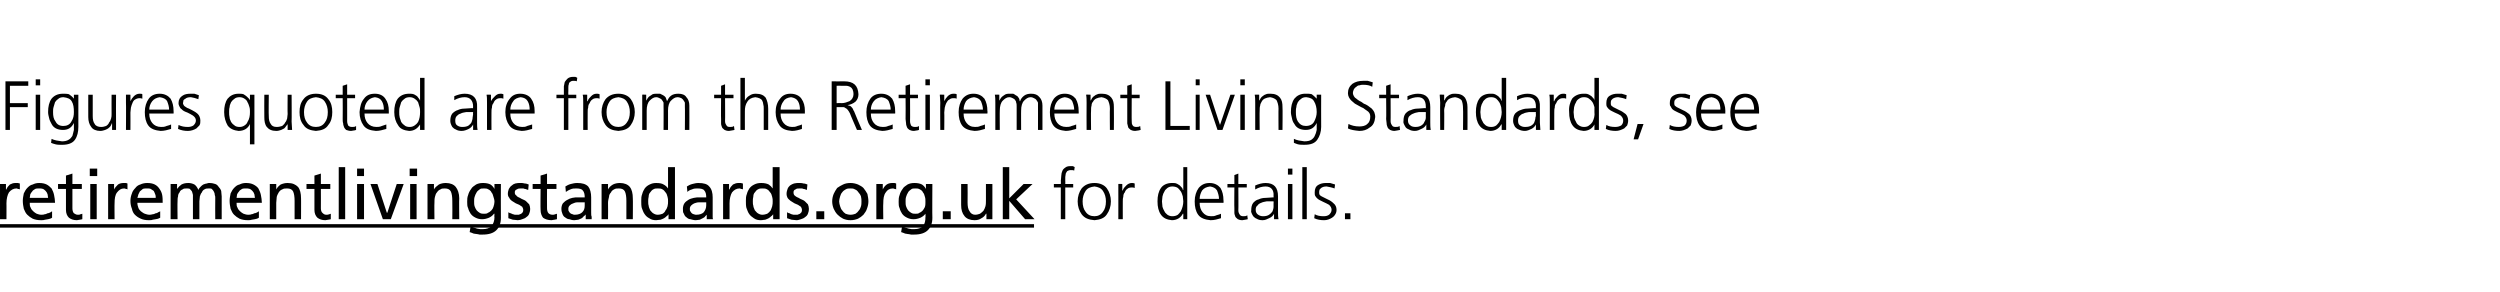<?xml version="1.0" standalone="no"?><!DOCTYPE svg PUBLIC "-//W3C//DTD SVG 1.1//EN" "http://www.w3.org/Graphics/SVG/1.1/DTD/svg11.dtd"><svg xmlns="http://www.w3.org/2000/svg" xmlns:xlink="http://www.w3.org/1999/xlink" version="1.1" width="504.1px" height="58.8px" viewBox="0 0 504.1 58.8"><desc>Figures quoted are from the Retirement Living Standards, see ￼ for details.</desc><defs/><g class="svg-textframe-underlines"><rect class="svg-underline" x="0" y="45.2" width="208.5" height="0.7" style="fill:#000;"/></g><g id="Polygon203346"><path d="m213.9 37.8l-1.4 0l0-.7l1.4 0c0 0 .05-.56 0-.6c0-.3.1-.7.1-1.1c0-.3.1-.7.2-.9c.1-.3.3-.5.6-.7c.2-.2.6-.3 1-.3c.2 0 .3 0 .5 0c.2.1.3.1.4.2c0 0-.1.7-.1.7c-.2-.1-.4-.1-.7-.1c-.3 0-.5.1-.7.2c-.1.1-.2.3-.3.5c0 .2-.1.5-.1.7c0 .3 0 .5 0 .7c.03.04 0 .7 0 .7l1.6 0l0 .7l-1.6 0l0 6.4l-.9 0l0-6.4zm5 .7c-.4.6-.6 1.3-.6 2.1c0 .9.2 1.6.6 2.1c.4.6 1 .9 1.8.9c.7 0 1.3-.3 1.7-.9c.4-.5.6-1.2.6-2.1c0-.8-.2-1.5-.6-2.1c-.4-.6-1-.8-1.7-.9c-.8.1-1.4.3-1.8.9c0 0 0 0 0 0zm-.8 4.7c-.5-.7-.8-1.6-.8-2.6c0-1 .3-1.9.8-2.6c.6-.7 1.4-1.1 2.6-1.1c1.1 0 2 .4 2.5 1.1c.5.7.8 1.6.8 2.6c0 1-.3 1.9-.8 2.6c-.5.8-1.4 1.1-2.5 1.2c-1.2-.1-2-.4-2.6-1.2c0 0 0 0 0 0zm7.4-4.5c0-.7 0-1.2 0-1.6c-.05-.04.8 0 .8 0l0 1.3c0 0 .06.03.1 0c.1-.4.4-.7.7-1c.3-.3.7-.5 1.1-.5c.2 0 .4 0 .6.1c0 0 0 .9 0 .9c-.2-.1-.4-.1-.6-.1c-.4 0-.7.1-.9.3c-.2.1-.4.4-.5.7c-.2.2-.3.5-.3.9c-.1.3-.1.6-.1 1c-.01-.03 0 3.5 0 3.5l-.9 0c0 0 .01-5.54 0-5.5zm8.9.9c0 .3-.1.7-.1 1c0 .4.1.7.1 1.1c.1.3.2.6.4.9c.1.3.4.5.6.7c.3.2.6.3 1 .3c.4 0 .8-.1 1.1-.3c.2-.2.4-.4.6-.7c.3-.6.5-1.3.5-2c0-.3-.1-.7-.1-1c-.1-.3-.2-.7-.4-1c-.2-.3-.4-.5-.6-.7c-.3-.2-.7-.3-1.1-.3c-.4 0-.7.1-1 .3c-.2.2-.5.4-.6.7c-.2.3-.3.6-.4 1c0 0 0 0 0 0zm5 4.6l-.8 0l0-1.1c0 0-.07-.03-.1 0c-.4.8-1.2 1.3-2.2 1.3c-1-.1-1.7-.4-2.2-1.1c-.5-.7-.7-1.6-.7-2.7c0-1.1.2-2 .7-2.7c.4-.6 1.2-1 2.2-1c.4 0 .7 0 .9.1c.3.1.5.3.7.4c.4.4.6.6.6.9c.03-.04.1 0 .1 0l0-4.6l.8 0l0 10.5zm6.4-4.1c0-.6-.2-1.2-.4-1.7c-.3-.5-.8-.7-1.4-.8c-.7.1-1.2.3-1.6.8c-.3.5-.5 1.1-.5 1.7c0 0 3.9 0 3.9 0zm.4 3.9c-.7.2-1.3.4-2.1.4c-1.1-.1-2-.4-2.5-1.1c-.5-.7-.7-1.6-.7-2.7c0-1.1.3-2 .8-2.7c.6-.7 1.3-1 2.2-1c1 0 1.7.4 2.2 1c.4.7.6 1.5.6 2.5c.05.03 0 .5 0 .5c0 0-4.84-.02-4.8 0c0 .8.2 1.4.6 1.9c.4.5.9.8 1.7.8c.4 0 .7 0 1.1-.2c.4-.1.7-.2.9-.3c0 0 0 .9 0 .9zm5.2-6.2l-1.7 0c0 0 .04 4.64 0 4.6c0 .4.1.6.3.9c.1.2.4.3.7.3c.3 0 .6 0 .8-.2c0 0 .1.8.1.8c-.1 0-.3.1-.5.1c-.2 0-.4.1-.6.1c-.4 0-.7-.1-.9-.2c-.2-.2-.4-.3-.5-.5c-.1-.3-.2-.5-.2-.8c0-.3 0-.6 0-.9c-.04-.01 0-4.2 0-4.2l-1.4 0l0-.7l1.4 0l0-1.8l.8-.3l0 2.1l1.7 0l0 .7zm5.4 2.8c0 0-.22 0-.2 0c-.4 0-.8 0-1.2 0c-.4.1-.7.1-1.1.3c-.3.1-.6.3-.7.5c-.3.2-.4.5-.4.9c0 .5.2.8.5 1c.3.2.6.3 1 .3c.5 0 .9-.1 1.2-.3c.3-.2.5-.4.7-.7c.1-.3.2-.6.2-.9c0-.2 0-.5 0-.7c.03.04 0-.4 0-.4zm.1 2.5c0 0-.02-.05 0 0c-.2.4-.5.7-1 .9c-.4.2-.8.4-1.3.4c-.5 0-.9-.1-1.2-.3c-.3-.1-.5-.3-.7-.5c-.3-.5-.5-.9-.4-1.2c0-.6.1-1.1.4-1.5c.3-.3.6-.6 1.1-.7c.4-.2.9-.3 1.4-.3c.5 0 1-.1 1.5-.1c-.04.05.1 0 .1 0c0 0 .03-.32 0-.3c.1-1.2-.5-1.9-1.6-1.9c-.7 0-1.4.2-2.1.6c0 0 0-.8 0-.8c.7-.3 1.4-.5 2.1-.5c1.7 0 2.5.9 2.5 2.7c0 0 0 3.1 0 3.1c0 .5 0 1 .1 1.5c-.02 0-.9 0-.9 0l0-1.1zm3.7-7.9l-.9 0l0-1.2l.9 0l0 1.2zm-.9 1.9l.9 0l0 7.1l-.9 0l0-7.1zm2.9-3.4l.9 0l0 10.5l-.9 0l0-10.5zm2.5 9.5c.5.3 1.1.4 1.8.4c.5 0 .8-.1 1.1-.3c.3-.3.5-.6.5-1c0-.4-.2-.7-.5-1c-.4-.2-.7-.4-1.2-.6c-.2-.1-.4-.2-.6-.3c-.2-.1-.4-.2-.6-.4c-.1-.1-.3-.3-.4-.5c-.1-.2-.1-.4-.1-.7c0-.7.2-1.2.7-1.5c.5-.3 1-.4 1.6-.4c.2 0 .5 0 .8 0c.3.1.6.2 1 .3c0 0-.1.8-.1.8c-.5-.2-1.1-.3-1.6-.4c-.5 0-.8.1-1.1.3c-.1.1-.2.2-.3.3c-.1.2-.1.4-.1.6c0 .2 0 .3.1.5c.1.1.2.2.4.3c.2.1.4.2.6.3c.2.1.4.2.6.3c.5.2.9.5 1.2.8c.4.3.6.8.6 1.3c0 .4-.1.7-.3 1c-.1.2-.3.4-.6.6c-.5.3-1 .5-1.6.5c-.7 0-1.4-.1-2-.4c0 0 .1-.8.1-.8zm6.1-.2l1.1 0l0 1.2l-1.1 0l0-1.2z" stroke="none" fill="#000"/></g><g id="Polygon203344"><path d="m1.1 16.4l4.6 0l0 .9l-3.7 0l0 3.5l3.6 0l0 .8l-3.6 0l0 4.6l-.9 0l0-9.8zm7 .8l-.9 0l0-1.2l.9 0l0 1.2zm-.9 1.9l.9 0l0 7.1l-.9 0l0-7.1zm8.6 6.5c0 1-.2 1.9-.7 2.6c-.5.7-1.4 1-2.6 1c-.5 0-.9 0-1.3-.1c-.4-.1-.7-.2-.9-.3c0 0 .1-.8.1-.8c.6.3 1.3.4 2.1.5c.5 0 1-.1 1.3-.3c.4-.2.6-.5.8-.8c.1-.4.2-.7.3-1.2c0-.4 0-.9 0-1.4c0 0 0 0 0 0c-.5 1-1.2 1.4-2.2 1.4c-1.1 0-1.9-.4-2.3-1.2c-.2-.4-.4-.7-.5-1.2c-.1-.4-.2-.8-.2-1.2c0-1.1.2-2 .7-2.7c.5-.6 1.2-1 2.3-1c.4 0 .8 0 1.2.1c.3.2.7.5 1 .9c0-.03 0 0 0 0l0-.8l.9 0c0 0 .01 6.51 0 6.5zm-5-4c-.1.3-.1.7-.1 1c0 .8.1 1.4.5 1.9c.3.6.8.9 1.6.9c.7 0 1.3-.3 1.6-.9c.4-.6.5-1.2.5-1.9c0-.9-.1-1.6-.4-2.1c-.3-.6-.9-.8-1.7-.9c-.4 0-.8.1-1 .3c-.3.2-.5.4-.7.7c-.1.3-.2.6-.3 1c0 0 0 0 0 0zm12.6 2.9c0 .6 0 1.1 0 1.7c.02 0-.8 0-.8 0l0-1.3c0 0-.06.03-.1 0c0 .2-.1.3-.2.5c-.1.2-.3.3-.5.5c-.1.1-.4.2-.6.3c-.3.1-.6.2-1 .2c-.8 0-1.5-.3-1.8-.8c-.4-.5-.6-1.2-.6-2c-.01.02 0-4.5 0-4.5l.9 0c0 0-.02 4.3 0 4.3c0 .7.1 1.2.4 1.6c.2.4.7.6 1.3.6c.4 0 .7-.1 1-.2c.3-.2.5-.4.6-.7c.2-.2.3-.5.4-.8c.1-.3.1-.6.1-.9c-.02.01 0-3.9 0-3.9l.9 0c0 0-.03 5.42 0 5.4zm2-3.8c0-.7 0-1.2 0-1.6c-.02-.04.9 0 .9 0l0 1.3c0 0-.01.03 0 0c.2-.4.4-.7.7-1c.3-.3.7-.5 1.1-.5c.3 0 .5 0 .6.1c0 0 0 .9 0 .9c-.2-.1-.4-.1-.6-.1c-.3 0-.6.1-.9.3c-.2.1-.4.4-.5.7c-.1.2-.2.5-.3.9c0 .3-.1.6-.1 1c.02-.03 0 3.5 0 3.5l-.9 0c0 0 .04-5.54 0-5.5zm8.7 1.4c0-.6-.2-1.2-.4-1.7c-.3-.5-.8-.7-1.5-.8c-.6.1-1.1.3-1.5.8c-.4.5-.6 1.1-.6 1.7c0 0 4 0 4 0zm.4 3.9c-.7.2-1.4.4-2.1.4c-1.1-.1-2-.4-2.5-1.1c-.5-.7-.7-1.6-.7-2.7c0-1.1.3-2 .8-2.7c.5-.7 1.3-1 2.2-1c1 0 1.7.4 2.2 1c.4.7.6 1.5.6 2.5c.03.03 0 .5 0 .5c0 0-4.86-.02-4.9 0c0 .8.2 1.4.6 1.9c.4.5 1 .8 1.8.8c.3 0 .7 0 1.1-.2c.4-.1.7-.2.9-.3c0 0 0 .9 0 .9zm1.5-.8c.6.3 1.2.4 1.9.4c.4 0 .8-.1 1.1-.3c.3-.3.5-.6.5-1c0-.4-.2-.7-.6-1c-.3-.2-.7-.4-1.1-.6c-.3-.1-.5-.2-.7-.3c-.2-.1-.3-.2-.5-.4c-.2-.1-.3-.3-.4-.5c-.1-.2-.2-.4-.2-.7c0-.7.3-1.2.8-1.5c.4-.3 1-.4 1.6-.4c.2 0 .4 0 .8 0c.3.1.6.2.9.3c0 0-.1.8-.1.8c-.5-.2-1-.3-1.5-.4c-.5 0-.9.1-1.1.3c-.2.1-.3.2-.4.3c0 .2-.1.4-.1.6c0 .2.1.3.2.5c.1.1.2.2.4.3c.1.1.3.2.6.3c.2.1.4.2.6.3c.4.2.9.5 1.2.8c.3.3.5.8.5 1.3c0 .4 0 .7-.2 1c-.2.2-.4.4-.6.6c-.5.3-1.1.5-1.7.5c-.7 0-1.3-.1-2-.4c0 0 .1-.8.1-.8zm10.3-3.6c-.1.3-.1.7-.1 1c0 .4 0 .7.1 1.1c0 .3.2.6.3.9c.2.3.4.5.7.7c.2.2.6.3 1 .3c.4 0 .7-.1 1-.3c.3-.2.5-.4.6-.7c.4-.6.5-1.3.5-2c0-.3 0-.7-.1-1c-.1-.3-.2-.7-.4-1c-.1-.3-.3-.5-.6-.7c-.3-.2-.6-.3-1-.3c-.4 0-.8.1-1 .3c-.3.2-.5.4-.7.7c-.1.3-.3.6-.3 1c0 0 0 0 0 0zm5 7.5l-.9 0l0-4.1c0 0-.03-.02 0 0c-.4.9-1.2 1.4-2.3 1.4c-.9-.1-1.7-.4-2.2-1.1c-.4-.7-.7-1.6-.7-2.7c0-1.1.2-2 .7-2.7c.5-.6 1.2-1 2.2-1c.4 0 .7 0 1 .1c.3.2.5.3.7.5c.1.1.3.3.4.4c.1.1.1.2.2.3c-.03.02 0 0 0 0l0-1.1l.9 0l0 10zm7.5-4.6c0 .6.1 1.1.1 1.7c0 0-.9 0-.9 0l0-1.3c0 0 .02.03 0 0c0 .2-.1.3-.3.5c-.1.2-.2.3-.4.5c-.2.1-.4.2-.6.3c-.3.1-.6.2-1 .2c-.9 0-1.5-.3-1.9-.8c-.4-.5-.5-1.2-.5-2c-.03.02 0-4.5 0-4.5l.9 0c0 0-.05 4.3 0 4.3c0 .7.1 1.2.4 1.6c.2.4.6.6 1.2.6c.4 0 .8-.1 1.1-.2c.2-.2.5-.4.6-.7c.2-.2.3-.5.4-.8c0-.3.1-.6.1-.9c-.04.01 0-3.9 0-3.9l.8 0c0 0 .04 5.42 0 5.4zm3.1-4c-.4.6-.6 1.3-.6 2.1c0 .9.2 1.6.6 2.1c.4.6 1 .9 1.8.9c.8 0 1.4-.3 1.8-.9c.4-.5.6-1.2.6-2.1c0-.8-.2-1.5-.6-2.1c-.4-.6-1-.8-1.8-.9c-.8.1-1.4.3-1.8.9c0 0 0 0 0 0zm-.7 4.7c-.6-.7-.8-1.6-.8-2.6c0-1 .2-1.9.8-2.6c.5-.7 1.4-1.1 2.5-1.1c1.2 0 2 .4 2.5 1.1c.6.7.8 1.6.8 2.6c0 1-.2 1.9-.8 2.6c-.5.8-1.3 1.1-2.5 1.2c-1.1-.1-2-.4-2.5-1.2c0 0 0 0 0 0zm10.4-5.4l-1.6 0c0 0 .01 4.64 0 4.6c0 .4.1.6.2.9c.2.2.4.3.8.3c.3 0 .6 0 .8-.2c0 0 0 .8 0 .8c-.1 0-.2.1-.4.1c-.2 0-.4.1-.6.1c-.4 0-.7-.1-1-.2c-.2-.2-.3-.3-.4-.5c-.1-.3-.2-.5-.2-.8c-.1-.3-.1-.6-.1-.9c.03-.01 0-4.2 0-4.2l-1.4 0l0-.7l1.4 0l0-1.8l.9-.3l0 2.1l1.6 0l0 .7zm5.8 2.3c0-.6-.1-1.2-.4-1.7c-.3-.5-.7-.7-1.4-.8c-.6.1-1.1.3-1.5.8c-.4.5-.6 1.1-.6 1.7c0 0 3.9 0 3.9 0zm.5 3.9c-.7.2-1.4.4-2.1.4c-1.2-.1-2-.4-2.5-1.1c-.5-.7-.8-1.6-.8-2.7c.1-1.1.3-2 .9-2.7c.5-.7 1.2-1 2.2-1c1 0 1.7.4 2.1 1c.5.7.7 1.5.7 2.5c0 .03 0 .5 0 .5c0 0-4.89-.02-4.9 0c0 .8.2 1.4.6 1.9c.4.5 1 .8 1.8.8c.3 0 .7 0 1.1-.2c.3-.1.6-.2.9-.3c0 0 0 .9 0 .9zm2.7-4.4c-.1.3-.1.7-.1 1c0 .4 0 .7.1 1.1c.1.3.2.6.3.9c.2.3.4.5.7.7c.2.2.6.3 1 .3c.4 0 .7-.1 1-.3c.3-.2.5-.4.7-.7c.3-.6.4-1.3.4-2c0-.3 0-.7-.1-1c-.1-.3-.2-.7-.3-1c-.2-.3-.4-.5-.7-.7c-.3-.2-.6-.3-1-.3c-.4 0-.8.1-1 .3c-.3.2-.5.4-.7.7c-.1.3-.2.6-.3 1c0 0 0 0 0 0zm5 4.6l-.9 0l0-1.1c0 0-.01-.03 0 0c-.5.8-1.2 1.3-2.2 1.3c-1-.1-1.8-.4-2.2-1.1c-.5-.7-.8-1.6-.8-2.7c0-1.1.2-2 .7-2.7c.5-.6 1.2-1 2.3-1c.3 0 .6 0 .9.1c.3.1.5.3.7.4c.3.4.5.6.6.9c-.01-.04 0 0 0 0l0-4.6l.9 0l0 10.5zm9.8-3.6c0 0-.3 0-.3 0c-.4 0-.8 0-1.1 0c-.4.1-.8.1-1.1.3c-.4.1-.6.3-.8.5c-.2.2-.3.5-.3.9c0 .5.1.8.4 1c.3.2.6.3 1 .3c.6 0 1-.1 1.3-.3c.2-.2.5-.4.6-.7c.1-.3.2-.6.2-.9c0-.2.1-.5.1-.7c-.05.04 0-.4 0-.4zm0 2.5c0 0 .01-.05 0 0c-.2.4-.5.7-.9.9c-.4.2-.9.4-1.4.4c-.5 0-.9-.1-1.2-.3c-.3-.1-.5-.3-.7-.5c-.3-.5-.4-.9-.4-1.2c0-.6.1-1.1.4-1.5c.3-.3.7-.6 1.1-.7c.4-.2.9-.3 1.4-.3c.5 0 1-.1 1.5-.1c-.01.05.2 0 .2 0c0 0-.05-.32 0-.3c0-1.2-.6-1.9-1.7-1.9c-.7 0-1.4.2-2.1.6c0 0 0-.8 0-.8c.7-.3 1.4-.5 2.1-.5c1.7 0 2.6.9 2.5 2.7c0 0 0 3.1 0 3.1c0 .5 0 1 .1 1.5c.01 0-.9 0-.9 0l0-1.1zm2.8-4.4c0-.7 0-1.2-.1-1.6c.04-.04.9 0 .9 0l0 1.3c0 0 .05.03 0 0c.2-.4.5-.7.8-1c.3-.3.6-.5 1.1-.5c.2 0 .4 0 .6.1c0 0 0 .9 0 .9c-.2-.1-.4-.1-.6-.1c-.4 0-.7.1-.9.3c-.2.1-.4.4-.5.7c-.2.2-.3.5-.3.9c-.1.3-.1.6-.1 1c-.02-.03 0 3.5 0 3.5l-.9 0c0 0 0-5.54 0-5.5zm8.6 1.4c0-.6-.1-1.2-.4-1.7c-.3-.5-.7-.7-1.4-.8c-.6.1-1.2.3-1.5.8c-.4.5-.6 1.1-.6 1.7c0 0 3.9 0 3.9 0zm.5 3.9c-.7.2-1.4.4-2.1.4c-1.2-.1-2-.4-2.5-1.1c-.5-.7-.8-1.6-.8-2.7c0-1.1.3-2 .9-2.7c.5-.7 1.2-1 2.1-1c1 0 1.8.4 2.2 1c.5.7.7 1.5.7 2.5c-.01.03 0 .5 0 .5c0 0-4.9-.02-4.9 0c0 .8.2 1.4.6 1.9c.4.5 1 .8 1.8.8c.3 0 .7 0 1-.2c.4-.1.7-.2 1-.3c0 0 0 .9 0 .9zm6.4-6.2l-1.5 0l0-.7l1.5 0c0 0-.02-.56 0-.6c0-.3 0-.7 0-1.1c.1-.3.1-.7.2-.9c.2-.3.4-.5.6-.7c.3-.2.6-.3 1.1-.3c.1 0 .3 0 .4 0c.2.1.3.1.4.2c0 0-.1.7-.1.7c-.2-.1-.4-.1-.7-.1c-.3 0-.5.1-.6.2c-.2.1-.3.3-.3.5c-.1.2-.1.5-.1.7c0 .3 0 .5 0 .7c-.04.04 0 .7 0 .7l1.6 0l0 .7l-1.6 0l0 6.4l-.9 0l0-6.4zm3.9.9c0-.7 0-1.2-.1-1.6c.04-.04.9 0 .9 0l0 1.3c0 0 .05.03.1 0c.1-.4.4-.7.7-1c.3-.3.6-.5 1.1-.5c.2 0 .4 0 .6.1c0 0 0 .9 0 .9c-.2-.1-.4-.1-.6-.1c-.4 0-.7.1-.9.3c-.2.1-.4.4-.5.7c-.2.2-.3.5-.3.9c-.1.3-.1.6-.1 1c-.02-.03 0 3.5 0 3.5l-.9 0c0 0 0-5.54 0-5.5zm5.3-.2c-.4.6-.6 1.3-.6 2.1c0 .9.2 1.6.6 2.1c.4.6 1 .9 1.8.9c.7 0 1.3-.3 1.7-.9c.4-.5.6-1.2.6-2.1c0-.8-.2-1.5-.6-2.1c-.4-.6-1-.8-1.7-.9c-.8.1-1.4.3-1.8.9c0 0 0 0 0 0zm-.8 4.7c-.5-.7-.8-1.6-.8-2.6c0-1 .3-1.9.8-2.6c.6-.7 1.4-1.1 2.6-1.1c1.1 0 2 .4 2.5 1.1c.5.7.8 1.6.8 2.6c0 1-.3 1.9-.8 2.6c-.5.8-1.4 1.1-2.5 1.2c-1.2-.1-2-.4-2.6-1.2c0 0 0 0 0 0zm16 1c0 0 .04-4.75 0-4.7c0-.3 0-.6 0-.8c-.1-.2-.2-.4-.3-.5c-.1-.2-.3-.3-.4-.4c-.2-.1-.5-.2-.8-.2c-.5 0-.9.3-1.3.7c-.4.4-.6 1.1-.6 2c.01-.05 0 3.9 0 3.9l-.9 0c0 0 .03-4.75 0-4.7c0-.3 0-.6 0-.8c-.1-.2-.2-.4-.3-.5c-.1-.2-.3-.3-.5-.4c-.2-.1-.4-.2-.7-.2c-.5 0-.9.3-1.3.7c-.4.4-.6 1.1-.6 2c0-.05 0 3.9 0 3.9l-.9 0c0 0 .01-5.46 0-5.5c0-.5 0-1.1 0-1.6c-.04-.04.8 0 .8 0l0 1.2c0 0 .04-.02 0 0c.1-.2.2-.3.3-.5c.1-.1.2-.3.4-.4c.2-.1.4-.3.6-.4c.3-.1.6-.1 1-.1c.1 0 .3 0 .5 0c.2.1.4.2.6.3c.2.1.3.2.5.4c.1.2.2.5.3.8c0 0 0 0 0 0c.2-.4.4-.8.8-1.1c.4-.3.9-.4 1.5-.4c.7 0 1.3.2 1.6.7c.4.4.6 1 .6 1.7c.02-.01 0 4.9 0 4.9l-.9 0zm9.8-6.4l-1.7 0c0 0 .04 4.64 0 4.6c0 .4.1.6.3.9c.1.2.3.3.7.3c.3 0 .6 0 .8-.2c0 0 .1.8.1.8c-.1 0-.3.1-.5.1c-.2 0-.4.1-.6.1c-.4 0-.7-.1-.9-.2c-.2-.2-.4-.3-.5-.5c-.1-.3-.2-.5-.2-.8c0-.3 0-.6 0-.9c-.04-.01 0-4.2 0-4.2l-1.4 0l0-.7l1.4 0l0-1.8l.8-.3l0 2.1l1.7 0l0 .7zm1.4-4.1l.9 0l0 4.6c0 0 .02-.04 0 0c.2-.4.5-.8.9-1c.4-.3.8-.4 1.3-.4c1 0 1.6.3 2 .8c.3.6.5 1.3.5 2.2c-.02.03 0 4.3 0 4.3l-.9 0c0 0 0-4.26 0-4.3c0-.3 0-.6-.1-.9c0-.2-.1-.5-.2-.7c-.2-.4-.7-.6-1.4-.7c-.8.1-1.3.4-1.6.9c-.4.6-.5 1.2-.5 1.9c-.01-.02 0 3.8 0 3.8l-.9 0l0-10.5zm12 6.4c0-.6-.1-1.2-.4-1.7c-.3-.5-.8-.7-1.4-.8c-.7.1-1.2.3-1.5.8c-.4.5-.6 1.1-.6 1.7c0 0 3.9 0 3.9 0zm.4 3.9c-.6.2-1.3.4-2 .4c-1.2-.1-2-.4-2.5-1.1c-.5-.7-.8-1.6-.8-2.7c0-1.1.3-2 .9-2.7c.5-.7 1.2-1 2.1-1c1 0 1.8.4 2.2 1c.5.7.7 1.5.7 2.5c-.03.03 0 .5 0 .5c0 0-4.91-.02-4.9 0c0 .8.2 1.4.6 1.9c.4.5 1 .8 1.7.8c.4 0 .7 0 1.1-.2c.4-.1.7-.2.9-.3c0 0 0 .9 0 .9zm6-9.6c0 0 2.51.03 2.5 0c1.9 0 2.8.8 2.9 2.6c0 .6-.2 1.1-.6 1.5c-.5.4-1 .6-1.6.7c0 0 0 0 0 0c.4.1.7.2.8.4c.1.1.2.2.3.4c0 .1.1.3.2.4c-.03.02 1.6 3.8 1.6 3.8l-1 0c0 0-1.44-3.3-1.4-3.3c-.3-.6-.6-1-.9-1.1c-.1-.1-.3-.2-.4-.2c-.2 0-.4 0-.6 0c-.04-.01-.8 0-.8 0l0 4.6l-1 0l0-9.8zm1 4.4c0 0 .98-.05 1 0c.6 0 1.1-.2 1.6-.4c.5-.3.8-.8.8-1.4c0-.4-.1-.8-.2-1c-.1-.2-.3-.4-.5-.5c-.2-.1-.5-.2-.8-.2c-.3 0-.6 0-.9 0c-.05-.03-1 0-1 0l0 3.5zm10.9 1.3c0-.6-.2-1.2-.4-1.7c-.3-.5-.8-.7-1.5-.8c-.6.1-1.1.3-1.5.8c-.4.5-.6 1.1-.6 1.7c0 0 4 0 4 0zm.4 3.9c-.7.2-1.4.4-2.1.4c-1.1-.1-2-.4-2.5-1.1c-.5-.7-.7-1.6-.7-2.7c0-1.1.3-2 .8-2.7c.5-.7 1.3-1 2.2-1c1 0 1.7.4 2.2 1c.4.7.6 1.5.6 2.5c.03.03 0 .5 0 .5c0 0-4.86-.02-4.9 0c0 .8.2 1.4.6 1.9c.4.5 1 .8 1.8.8c.3 0 .7 0 1.1-.2c.4-.1.7-.2.9-.3c0 0 0 .9 0 .9zm5.1-6.2l-1.6 0c0 0 .03 4.64 0 4.6c0 .4.1.6.2.9c.2.2.4.3.8.3c.3 0 .6 0 .8-.2c0 0 0 .8 0 .8c-.1 0-.2.1-.4.1c-.2 0-.4.1-.6.1c-.4 0-.7-.1-.9-.2c-.3-.2-.4-.3-.5-.5c-.1-.3-.2-.5-.2-.8c0-.3-.1-.6-.1-.9c.04-.01 0-4.2 0-4.2l-1.4 0l0-.7l1.4 0l0-1.8l.9-.3l0 2.1l1.6 0l0 .7zm2.4-2.6l-.9 0l0-1.2l.9 0l0 1.2zm-.9 1.9l.9 0l0 7.1l-.9 0l0-7.1zm3 1.6c0-.7-.1-1.2-.1-1.6c0-.04.9 0 .9 0l0 1.3c0 0 .01.03 0 0c.2-.4.4-.7.7-1c.3-.3.7-.5 1.1-.5c.3 0 .5 0 .7.1c0 0 0 .9 0 .9c-.2-.1-.4-.1-.7-.1c-.3 0-.6.1-.8.3c-.3.1-.4.4-.6.7c-.1.2-.2.5-.3.9c0 .3-.1.6-.1 1c.04-.03 0 3.5 0 3.5l-.8 0c0 0-.04-5.54 0-5.5zm8.6 1.4c0-.6-.2-1.2-.4-1.7c-.3-.5-.8-.7-1.4-.8c-.7.1-1.2.3-1.6.8c-.3.5-.5 1.1-.5 1.7c0 0 3.9 0 3.9 0zm.4 3.9c-.7.2-1.3.4-2.1.4c-1.1-.1-2-.4-2.5-1.1c-.5-.7-.7-1.6-.7-2.7c0-1.1.3-2 .8-2.7c.6-.7 1.3-1 2.2-1c1 0 1.7.4 2.2 1c.4.7.6 1.5.6 2.5c.05.03 0 .5 0 .5c0 0-4.84-.02-4.8 0c0 .8.2 1.4.6 1.9c.4.5.9.8 1.7.8c.4 0 .7 0 1.1-.2c.4-.1.7-.2.9-.3c0 0 0 .9 0 .9zm10.7.2c0 0 .01-4.75 0-4.7c0-.3 0-.6 0-.8c-.1-.2-.2-.4-.3-.5c-.1-.2-.3-.3-.5-.4c-.2-.1-.4-.2-.7-.2c-.5 0-.9.3-1.3.7c-.4.4-.6 1.1-.6 2c-.02-.05 0 3.9 0 3.9l-.9 0c0 0 0-4.75 0-4.7c0-.3 0-.6-.1-.8c0-.2-.1-.4-.2-.5c-.1-.2-.3-.3-.5-.4c-.2-.1-.4-.2-.7-.2c-.5 0-.9.3-1.3.7c-.4.4-.6 1.1-.6 2c-.03-.05 0 3.9 0 3.9l-.9 0c0 0-.01-5.46 0-5.5c0-.5 0-1.1-.1-1.6c.03-.04.9 0 .9 0l0 1.2c0 0 .01-.02 0 0c.1-.2.2-.3.3-.5c.1-.1.2-.3.4-.4c.1-.1.4-.3.6-.4c.3-.1.6-.1.9-.1c.2 0 .4 0 .6 0c.2.1.4.2.5.3c.2.1.4.2.5.4c.2.2.3.5.3.8c0 0 .1 0 .1 0c.1-.4.4-.8.8-1.1c.4-.3.9-.4 1.4-.4c.8 0 1.3.2 1.7.7c.4.4.6 1 .6 1.7c-.01-.01 0 4.9 0 4.9l-.9 0zm7.3-4.1c0-.6-.2-1.2-.4-1.7c-.3-.5-.8-.7-1.5-.8c-.6.1-1.1.3-1.5.8c-.4.5-.6 1.1-.6 1.7c0 0 4 0 4 0zm.4 3.9c-.7.2-1.4.4-2.1.4c-1.1-.1-2-.4-2.5-1.1c-.5-.7-.7-1.6-.7-2.7c0-1.1.3-2 .8-2.7c.6-.7 1.3-1 2.2-1c1 0 1.7.4 2.2 1c.4.7.6 1.5.6 2.5c.03.03 0 .5 0 .5c0 0-4.86-.02-4.9 0c0 .8.2 1.4.6 1.9c.4.5 1 .8 1.8.8c.3 0 .7 0 1.1-.2c.4-.1.7-.2.9-.3c0 0 0 .9 0 .9zm2.1-5.3c0-.5 0-1.1-.1-1.6c.01-.04.9 0 .9 0l0 1.2c0 0 0 .03 0 0c.1-.1.2-.3.3-.5c.1-.1.2-.3.4-.4c.2-.2.4-.3.7-.4c.2-.1.5-.1.9-.1c.9 0 1.5.3 1.9.8c.4.5.5 1.1.5 1.9c.04.04 0 4.6 0 4.6l-.8 0c0 0-.04-4.34 0-4.3c0-.7-.2-1.3-.4-1.7c-.3-.3-.7-.5-1.3-.6c-.8.1-1.4.3-1.7.9c-.2.2-.3.5-.3.8c-.1.3-.1.6-.1 1c-.05-.05 0 3.9 0 3.9l-.9 0c0 0-.03-5.46 0-5.5zm10.7-.9l-1.6 0c0 0-.03 4.64 0 4.6c0 .4 0 .6.2.9c.1.2.4.3.7.3c.3 0 .6 0 .8-.2c0 0 .1.8.1.8c-.1 0-.3.1-.4.1c-.2 0-.5.1-.7.1c-.4 0-.7-.1-.9-.2c-.2-.2-.4-.3-.5-.5c-.1-.3-.1-.5-.2-.8c0-.3 0-.6 0-.9c-.01-.01 0-4.2 0-4.2l-1.4 0l0-.7l1.4 0l0-1.8l.9-.3l0 2.1l1.6 0l0 .7zm5.2-3.4l1 0l0 9l3.9 0l0 .8l-4.9 0l0-9.8zm6.9.8l-.8 0l0-1.2l.8 0l0 1.2zm-.8 1.9l.8 0l0 7.1l-.8 0l0-7.1zm5.4 7.1l-1 0l-2.4-7.1l.9 0l2 6.1l0 0l2.1-6.1l.9 0l-2.5 7.1zm4.5-9l-.9 0l0-1.2l.9 0l0 1.2zm-.9 1.9l.9 0l0 7.1l-.9 0l0-7.1zm3 1.6c0-.5 0-1.1-.1-1.6c.02-.04.9 0 .9 0l0 1.2c0 0 0 .03 0 0c.1-.1.2-.3.3-.5c.1-.1.2-.3.4-.4c.2-.2.4-.3.7-.4c.2-.1.5-.1.9-.1c.9 0 1.5.3 1.9.8c.4.5.5 1.1.5 1.9c.05.04 0 4.6 0 4.6l-.8 0c0 0-.03-4.34 0-4.3c0-.7-.2-1.3-.4-1.7c-.3-.3-.7-.5-1.3-.6c-.8.1-1.4.3-1.7.9c-.1.2-.3.5-.3.8c-.1.3-.1.6-.1 1c-.04-.05 0 3.9 0 3.9l-.9 0c0 0-.02-5.46 0-5.5zm13.3 4.9c0 1-.3 1.9-.8 2.6c-.5.7-1.3 1-2.6 1c-.4 0-.9 0-1.3-.1c-.3-.1-.6-.2-.8-.3c0 0 0-.8 0-.8c.6.3 1.3.4 2.1.5c.6 0 1.1-.1 1.4-.3c.3-.2.6-.5.7-.8c.2-.4.3-.7.4-1.2c0-.4 0-.9 0-1.4c0 0 0 0 0 0c-.5 1-1.2 1.4-2.2 1.4c-1.1 0-1.9-.4-2.3-1.2c-.3-.4-.4-.7-.5-1.2c-.1-.4-.2-.8-.2-1.2c0-1.1.2-2 .7-2.7c.5-.6 1.2-1 2.2-1c.5 0 .9 0 1.3.1c.3.2.6.5 1 .9c-.03-.03 0 0 0 0l0-.8l.9 0c0 0-.02 6.51 0 6.5zm-5-4c-.1.3-.1.7-.1 1c0 .8.1 1.4.4 1.9c.4.6.9.9 1.6.9c.8 0 1.4-.3 1.7-.9c.3-.6.5-1.2.5-1.9c0-.9-.2-1.6-.5-2.1c-.3-.6-.8-.8-1.6-.9c-.4 0-.8.1-1 .3c-.3.2-.5.4-.7.7c-.1.3-.3.6-.3 1c0 0 0 0 0 0zm10.5 3.4c.6.3 1.3.5 2.2.5c.6 0 1.2-.1 1.6-.5c.4-.3.6-.8.6-1.5c0-.5-.2-.9-.7-1.2c-.2-.1-.4-.3-.7-.5c-.3-.1-.6-.3-.8-.4c-.3-.2-.6-.3-.9-.5c-.2-.2-.5-.4-.7-.6c-.4-.4-.7-.9-.7-1.5c0-.8.3-1.4.9-1.9c.6-.4 1.3-.6 2.2-.6c.3 0 .6 0 .9 0c.4.1.7.2 1 .3c0 0-.1.9-.1.9c-.5-.3-1.1-.4-1.8-.4c-.3 0-.5 0-.7.1c-.3 0-.5.1-.7.3c-.2.1-.4.3-.5.5c-.1.2-.2.5-.2.8c0 .2.1.4.2.6c.1.2.3.4.5.5c.2.2.4.3.7.5c.3.1.5.3.8.5c.6.2 1.1.6 1.6 1c.2.2.4.5.5.7c.1.3.2.6.2 1c-.1 1-.4 1.7-1.1 2.1c-.6.5-1.3.7-2.1.7c-1-.1-1.7-.2-2.3-.5c0 0 .1-.9.1-.9zm10.2-5.2l-1.7 0c0 0 .03 4.64 0 4.6c0 .4.1.6.3.9c.1.2.3.3.7.3c.3 0 .6 0 .8-.2c0 0 .1.8.1.8c-.2 0-.3.1-.5.1c-.2 0-.4.1-.6.1c-.4 0-.7-.1-.9-.2c-.3-.2-.4-.3-.5-.5c-.1-.3-.2-.5-.2-.8c0-.3-.1-.6-.1-.9c.05-.01 0-4.2 0-4.2l-1.4 0l0-.7l1.4 0l0-1.8l.9-.3l0 2.1l1.7 0l0 .7zm5.4 2.8c0 0-.24 0-.2 0c-.4 0-.8 0-1.2 0c-.4.1-.7.1-1.1.3c-.3.1-.6.3-.8.5c-.2.2-.3.5-.3.9c0 .5.2.8.5 1c.2.2.6.3 1 .3c.5 0 .9-.1 1.2-.3c.3-.2.5-.4.6-.7c.2-.3.3-.6.3-.9c0-.2 0-.5 0-.7c.02.04 0-.4 0-.4zm.1 2.5c0 0-.03-.05 0 0c-.2.4-.5.7-1 .9c-.4.2-.8.4-1.3.4c-.5 0-.9-.1-1.2-.3c-.3-.1-.6-.3-.7-.5c-.3-.5-.5-.9-.4-1.2c0-.6.1-1.1.4-1.5c.3-.3.6-.6 1.1-.7c.4-.2.9-.3 1.4-.3c.5 0 1-.1 1.4-.1c.05.05.2 0 .2 0c0 0 .02-.32 0-.3c0-1.2-.5-1.9-1.6-1.9c-.7 0-1.4.2-2.1.6c0 0 0-.8 0-.8c.7-.3 1.4-.5 2.1-.5c1.7 0 2.5.9 2.5 2.7c0 0 0 3.1 0 3.1c0 .5 0 1 .1 1.5c-.03 0-.9 0-.9 0l0-1.1zm2.8-4.4c0-.5-.1-1.1-.1-1.6c0-.04.9 0 .9 0l0 1.2c0 0-.02.03 0 0c.1-.1.2-.3.3-.5c.1-.1.2-.3.4-.4c.2-.2.4-.3.7-.4c.2-.1.5-.1.9-.1c.9 0 1.5.3 1.9.8c.3.5.5 1.1.5 1.9c.03.04 0 4.6 0 4.6l-.9 0c0 0 .05-4.34 0-4.3c0-.7-.1-1.3-.3-1.7c-.3-.3-.7-.5-1.3-.6c-.8.1-1.4.3-1.7.9c-.2.2-.3.5-.3.8c-.1.3-.2.6-.2 1c.04-.05 0 3.9 0 3.9l-.8 0c0 0-.04-5.46 0-5.5zm8.2.9c0 .3-.1.7-.1 1c0 .4.1.7.1 1.1c.1.3.2.6.4.9c.1.3.4.5.6.7c.3.2.6.3 1.1.3c.4 0 .7-.1 1-.3c.2-.2.4-.4.6-.7c.3-.6.5-1.3.5-2c0-.3-.1-.7-.1-1c-.1-.3-.2-.7-.4-1c-.2-.3-.4-.5-.6-.7c-.3-.2-.6-.3-1-.3c-.5 0-.8.1-1.1.3c-.2.2-.5.4-.6.7c-.2.3-.3.6-.4 1c0 0 0 0 0 0zm5.1 4.6l-.9 0l0-1.1c0 0-.05-.03-.1 0c-.4.8-1.2 1.3-2.2 1.3c-1-.1-1.7-.4-2.2-1.1c-.5-.7-.7-1.6-.7-2.7c0-1.1.2-2 .7-2.7c.4-.6 1.2-1 2.2-1c.4 0 .7 0 .9.1c.3.1.5.3.7.4c.4.4.6.6.6.9c.05-.04.1 0 .1 0l0-4.6l.9 0l0 10.5zm6-3.6c0 0-.29 0-.3 0c-.4 0-.8 0-1.1 0c-.4.1-.8.1-1.1.3c-.4.1-.6.3-.8.5c-.2.2-.3.5-.3.9c0 .5.1.8.4 1c.3.2.6.3 1 .3c.6 0 1-.1 1.3-.3c.3-.2.5-.4.6-.7c.1-.3.2-.6.2-.9c.1-.2.1-.5.1-.7c-.04.04 0-.4 0-.4zm0 2.5c0 0 .02-.05 0 0c-.2.4-.5.7-.9.9c-.4.2-.9.4-1.3.4c-.5 0-.9-.1-1.3-.3c-.3-.1-.5-.3-.7-.5c-.3-.5-.4-.9-.4-1.2c0-.6.1-1.1.4-1.5c.3-.3.7-.6 1.1-.7c.5-.2.9-.3 1.4-.3c.5 0 1-.1 1.5-.1c0 .05.2 0 .2 0c0 0-.04-.32 0-.3c0-1.2-.5-1.9-1.7-1.9c-.7 0-1.4.2-2.1.6c0 0 0-.8 0-.8c.7-.3 1.4-.5 2.1-.5c1.7 0 2.6.9 2.5 2.7c0 0 0 3.1 0 3.1c0 .5.1 1 .1 1.5c.02 0-.9 0-.9 0l0-1.1zm2.8-4.4c0-.7 0-1.2-.1-1.6c.05-.04.9 0 .9 0l0 1.3c0 0 .06.03.1 0c.1-.4.4-.7.7-1c.3-.3.6-.5 1.1-.5c.2 0 .4 0 .6.1c0 0 0 .9 0 .9c-.2-.1-.4-.1-.6-.1c-.4 0-.7.1-.9.3c-.2.1-.4.4-.5.7c-.2.2-.3.5-.3.9c-.1.3-.1.6-.1 1c-.01-.03 0 3.5 0 3.5l-.9 0c0 0 .01-5.54 0-5.5zm4.9.9c0 .3-.1.7-.1 1c0 .4.1.7.1 1.1c.1.3.2.6.4.9c.1.3.3.5.6.7c.3.2.6.3 1 .3c.4 0 .8-.1 1-.3c.3-.2.5-.4.7-.7c.3-.6.5-1.3.4-2c0-.3 0-.7 0-1c-.1-.3-.2-.7-.4-1c-.2-.3-.4-.5-.7-.7c-.2-.2-.6-.3-1-.3c-.4 0-.7.1-1 .3c-.3.2-.5.4-.6.7c-.2.3-.3.6-.4 1c0 0 0 0 0 0zm5 4.6l-.9 0l0-1.1c0 0 .02-.03 0 0c-.4.8-1.2 1.3-2.2 1.3c-1-.1-1.7-.4-2.2-1.1c-.5-.7-.7-1.6-.7-2.7c-.1-1.1.2-2 .6-2.7c.5-.6 1.3-1 2.3-1c.4 0 .7 0 .9.1c.3.1.5.3.7.4c.4.4.6.6.6.9c.02-.04 0 0 0 0l0-4.6l.9 0l0 10.5zm1.5-1c.5.3 1.1.4 1.8.4c.5 0 .8-.1 1.2-.3c.3-.3.4-.6.4-1c0-.4-.2-.7-.5-1c-.3-.2-.7-.4-1.2-.6c-.2-.1-.4-.2-.6-.3c-.2-.1-.4-.2-.6-.4c-.1-.1-.3-.3-.4-.5c-.1-.2-.1-.4-.1-.7c0-.7.2-1.2.7-1.5c.5-.3 1-.4 1.6-.4c.2 0 .5 0 .8 0c.3.1.7.2 1 .3c0 0-.1.8-.1.8c-.5-.2-1-.3-1.6-.4c-.4 0-.8.1-1.1.3c-.1.1-.2.2-.3.3c-.1.2-.1.4-.1.6c0 .2 0 .3.1.5c.1.1.3.2.4.3c.2.1.4.2.6.3c.2.1.4.2.6.3c.5.2.9.5 1.3.8c.3.3.5.8.5 1.3c0 .4-.1.7-.2 1c-.2.2-.4.4-.6.6c-.6.3-1.1.5-1.7.5c-.7 0-1.4-.1-2-.4c0 0 .1-.8.1-.8zm6.3-.2l1.2 0l-1.1 3.1l-.9 0l.8-3.1zm6.5.2c.5.3 1.1.4 1.8.4c.5 0 .9-.1 1.2-.3c.3-.3.4-.6.4-1c0-.4-.2-.7-.5-1c-.3-.2-.7-.4-1.2-.6c-.2-.1-.4-.2-.6-.3c-.2-.1-.4-.2-.6-.4c-.1-.1-.2-.3-.3-.5c-.2-.2-.2-.4-.2-.7c0-.7.2-1.2.7-1.5c.5-.3 1-.4 1.6-.4c.2 0 .5 0 .8 0c.3.1.7.2 1 .3c0 0-.1.8-.1.8c-.5-.2-1-.3-1.6-.4c-.4 0-.8.1-1.1.3c-.1.1-.2.2-.3.3c-.1.2-.1.4-.1.6c0 .2 0 .3.1.5c.1.1.3.2.4.3c.2.1.4.2.6.3c.2.1.4.2.6.3c.5.2.9.5 1.3.8c.3.3.5.8.5 1.3c0 .4-.1.7-.2 1c-.2.2-.4.4-.6.6c-.6.3-1.1.5-1.7.5c-.7 0-1.4-.1-2-.4c0 0 .1-.8.1-.8zm10.2-3.1c0-.6-.1-1.2-.4-1.7c-.3-.5-.8-.7-1.4-.8c-.7.1-1.2.3-1.6.8c-.3.5-.5 1.1-.5 1.7c0 0 3.9 0 3.9 0zm.4 3.9c-.6.2-1.3.4-2 .4c-1.2-.1-2.1-.4-2.6-1.1c-.5-.7-.7-1.6-.7-2.7c0-1.1.3-2 .8-2.7c.6-.7 1.3-1 2.2-1c1 0 1.7.4 2.2 1c.4.7.7 1.5.7 2.5c-.04.03 0 .5 0 .5c0 0-4.93-.02-4.9 0c0 .8.2 1.4.6 1.9c.4.5.9.8 1.7.8c.4 0 .7 0 1.1-.2c.4-.1.7-.2.9-.3c0 0 0 .9 0 .9zm6.4-3.9c0-.6-.1-1.2-.4-1.7c-.2-.5-.7-.7-1.4-.8c-.6.1-1.1.3-1.5.8c-.4.5-.6 1.1-.6 1.7c0 0 3.9 0 3.9 0zm.5 3.9c-.7.2-1.4.4-2.1.4c-1.2-.1-2-.4-2.5-1.1c-.5-.7-.7-1.6-.7-2.7c0-1.1.3-2 .8-2.7c.5-.7 1.3-1 2.2-1c1 0 1.7.4 2.2 1c.4.7.6 1.5.6 2.5c.02.03 0 .5 0 .5c0 0-4.87-.02-4.9 0c0 .8.2 1.4.6 1.9c.4.5 1 .8 1.8.8c.3 0 .7 0 1.1-.2c.4-.1.7-.2.9-.3c0 0 0 .9 0 .9z" stroke="none" fill="#000"/><a xlink:href="http://retirementlivingstandards.org.uk" xlink:show="new" xlink:title="retirementlivingstandards.org.uk"><rect style="fill:transparent;" x="-1" y="33" width="210" height="15"/></a></g><g id="Polygon203345"><path d="m0 37.1l1.2 0l0 1.1c0 0 .06-.03.1 0c.1-.4.4-.7.7-1c.4-.2.7-.3 1.1-.3c.2 0 .4 0 .5 0c.1 0 .3.1.4.1c0 0 0 1.2 0 1.2c-.1-.1-.3-.1-.4-.1c-.1-.1-.2-.1-.3-.1c-.6 0-1.1.3-1.5.8c-.3.5-.5 1.3-.5 2.2c.02-.05 0 3.2 0 3.2l-1.3 0l0-7.1zm9.7 2.8c0-.2-.1-.5-.1-.7c-.1-.3-.2-.5-.4-.7c-.1-.1-.3-.3-.5-.4c-.3-.1-.5-.1-.8-.1c-.3 0-.6 0-.8.1c-.3.2-.5.3-.6.5c-.2.2-.3.4-.4.6c0 .3-.1.5-.1.7c0 0 3.7 0 3.7 0zm.8 4c-.1.1-.2.1-.4.2c-.1 0-.3.1-.4.1c-.2 0-.4.1-.6.1c-.3.1-.5.1-.8.1c-.7 0-1.2-.1-1.7-.3c-.4-.2-.8-.5-1.1-.8c-.3-.3-.5-.7-.7-1.2c-.1-.5-.2-1-.2-1.6c0-.5.1-1 .2-1.5c.2-.4.4-.8.7-1.1c.3-.3.6-.6 1.1-.7c.4-.2.8-.3 1.3-.3c.6 0 1.1.1 1.5.3c.4.2.7.5 1 .8c.2.4.4.8.5 1.3c.1.5.2 1.1.2 1.6c0 0-5.1 0-5.1 0c0 .4 0 .7.2 1c.1.3.3.5.5.7c.2.2.5.4.7.5c.3.1.6.2.9.2c.2 0 .5 0 .7-.1c.2 0 .4-.1.6-.2c.2 0 .4-.1.6-.2c.1-.1.2-.1.3-.2c0 0 0 1.3 0 1.3zm6-5.8l-1.9 0c0 0 0 3.93 0 3.9c0 .4.1.8.3 1c.3.2.5.3.8.3c.2 0 .4 0 .5-.1c.2 0 .3-.1.4-.1c0 0 0 1.1 0 1.1c-.1 0-.3.1-.5.1c-.2 0-.4.1-.6.1c-.7 0-1.2-.2-1.6-.5c-.4-.4-.6-.9-.6-1.6c-.01 0 0-4.2 0-4.2l-1.6 0l0-1l1.6 0l0-1.7l1.3-.4l0 2.1l1.9 0l0 1zm3.1-2.6l-1.5 0l0-1.5l1.5 0l0 1.5zm-1.4 1.6l1.3 0l0 7.1l-1.3 0l0-7.1zm3.6 0l1.2 0l0 1.1c0 0 .02-.03 0 0c.2-.4.5-.7.8-1c.3-.2.7-.3 1.1-.3c.2 0 .3 0 .5 0c.1 0 .2.1.3.1c0 0 0 1.2 0 1.2c-.1-.1-.2-.1-.3-.1c-.2-.1-.3-.1-.4-.1c-.6 0-1 .3-1.4.8c-.4.5-.5 1.3-.5 2.2c-.03-.05 0 3.2 0 3.2l-1.3 0l0-7.1zm9.6 2.8c0-.2 0-.5-.1-.7c-.1-.3-.2-.5-.3-.7c-.2-.1-.4-.3-.6-.4c-.2-.1-.5-.1-.7-.1c-.4 0-.7 0-.9.1c-.2.2-.4.3-.6.5c-.1.2-.2.4-.3.6c-.1.3-.1.5-.2.7c0 0 3.7 0 3.7 0zm.9 4c-.1.1-.3.1-.4.2c-.2 0-.3.1-.5.1c-.2 0-.4.1-.6.1c-.2.1-.5.1-.8.1c-.6 0-1.2-.1-1.6-.3c-.5-.2-.9-.5-1.2-.8c-.3-.3-.5-.7-.6-1.2c-.2-.5-.3-1-.3-1.6c0-.5.1-1 .3-1.5c.1-.4.4-.8.7-1.1c.2-.3.6-.6 1-.7c.4-.2.9-.3 1.4-.3c.6 0 1.1.1 1.5.3c.4.2.7.5.9.8c.3.4.5.8.6 1.3c.1.5.1 1.1.1 1.6c0 0-5.1 0-5.1 0c0 .4.1.7.2 1c.1.3.3.5.5.7c.3.2.5.4.8.5c.3.1.6.2.9.2c.2 0 .4 0 .7-.1c.2 0 .4-.1.6-.2c.2 0 .4-.1.5-.2c.2-.1.3-.1.4-.2c0 0 0 1.3 0 1.3zm2.1-6.8l1.3 0l0 1c0 0 0 0 0 0c.3-.4.6-.7.9-.9c.4-.2.8-.3 1.4-.3c.4 0 .8.1 1.2.3c.3.2.6.6.8 1.1c.1-.3.3-.5.5-.7c.1-.1.3-.3.5-.4c.3-.1.5-.2.7-.2c.2-.1.4-.1.5-.1c.5 0 .9.1 1.2.2c.3.1.5.3.7.6c.2.2.4.5.5.8c0 .4.1.7.1 1.1c-.01.02 0 4.6 0 4.6l-1.3 0c0 0-.03-4.26 0-4.3c0-.2 0-.4-.1-.6c0-.3-.1-.5-.2-.7c-.1-.2-.2-.3-.4-.5c-.1-.1-.3-.1-.6-.1c-.3 0-.6 0-.9.2c-.2.1-.4.3-.5.6c-.2.2-.3.5-.4.8c0 .3-.1.7-.1 1c.02 0 0 3.6 0 3.6l-1.3 0c0 0 .01-4.26 0-4.3c0-.2 0-.4 0-.6c-.1-.3-.1-.5-.2-.7c-.1-.2-.3-.3-.4-.5c-.2-.1-.4-.1-.7-.1c-.3 0-.6 0-.8.2c-.3.1-.5.3-.6.6c-.2.2-.3.5-.3.8c-.1.3-.1.7-.1 1c-.04 0 0 3.6 0 3.6l-1.4 0l0-7.1zm17 2.8c0-.2-.1-.5-.1-.7c-.1-.3-.2-.5-.4-.7c-.1-.1-.3-.3-.5-.4c-.3-.1-.5-.1-.8-.1c-.3 0-.6 0-.8.1c-.3.2-.5.3-.6.5c-.2.2-.3.4-.4.6c0 .3-.1.5-.1.7c0 0 3.7 0 3.7 0zm.8 4c-.1.1-.2.1-.4.2c-.1 0-.3.1-.4.1c-.2 0-.4.1-.6.1c-.3.1-.5.1-.8.1c-.7 0-1.2-.1-1.7-.3c-.4-.2-.8-.5-1.1-.8c-.3-.3-.5-.7-.7-1.2c-.1-.5-.2-1-.2-1.6c0-.5.1-1 .2-1.5c.2-.4.4-.8.7-1.1c.3-.3.6-.6 1.1-.7c.4-.2.8-.3 1.3-.3c.6 0 1.1.1 1.5.3c.4.2.8.5 1 .8c.2.4.4.8.5 1.3c.1.5.2 1.1.2 1.6c0 0-5.1 0-5.1 0c0 .4 0 .7.2 1c.1.3.3.5.5.7c.2.2.5.4.7.5c.3.1.6.2.9.2c.3 0 .5 0 .7-.1c.2 0 .4-.1.6-.2c.2 0 .4-.1.6-.2c.1-.1.2-.1.3-.2c0 0 0 1.3 0 1.3zm2.2-6.8l1.3 0l0 1.1c0 0 .01-.01 0 0c.2-.4.5-.7.9-1c.5-.2.9-.3 1.4-.3c1 0 1.6.3 2.1.8c.4.5.6 1.3.6 2.3c.02-.04 0 4.2 0 4.2l-1.3 0c0 0 0-3.7 0-3.7c0-.8-.1-1.5-.3-1.9c-.2-.4-.6-.6-1.2-.6c-.4 0-.7 0-1 .2c-.3.1-.5.3-.7.6c-.1.2-.3.5-.4.9c0 .4-.1.8-.1 1.2c.02 0 0 3.3 0 3.3l-1.3 0l0-7.1zm12.2 1l-1.9 0c0 0 .02 3.93 0 3.9c0 .4.1.8.4 1c.2.2.4.3.7.3c.2 0 .4 0 .6-.1c.1 0 .2-.1.3-.1c0 0 0 1.1 0 1.1c-.1 0-.3.1-.5.1c-.2 0-.4.1-.6.1c-.7 0-1.2-.2-1.6-.5c-.4-.4-.6-.9-.6-1.6c.01 0 0-4.2 0-4.2l-1.6 0l0-1l1.6 0l0-1.7l1.3-.4l0 2.1l1.9 0l0 1zm1.7-4.4l1.3 0l0 10.5l-1.3 0l0-10.5zm5.1 1.8l-1.4 0l0-1.5l1.4 0l0 1.5zm-1.4 1.6l1.4 0l0 7.1l-1.4 0l0-7.1zm6.8 7.1l-1.6 0l-2.5-7.1l1.4 0l1.9 5.8l.1 0l1.9-5.8l1.4 0l-2.6 7.1zm5.3-8.7l-1.5 0l0-1.5l1.5 0l0 1.5zm-1.4 1.6l1.3 0l0 7.1l-1.3 0l0-7.1zm3.5 0l1.3 0l0 1.1c0 0 .04-.01 0 0c.2-.4.6-.7 1-1c.4-.2.9-.3 1.4-.3c.9 0 1.6.3 2 .8c.4.5.7 1.3.7 2.3c-.05-.04 0 4.2 0 4.2l-1.4 0c0 0 .04-3.7 0-3.7c0-.8-.1-1.5-.3-1.9c-.2-.4-.6-.6-1.2-.6c-.3 0-.7 0-.9.2c-.3.1-.5.3-.7.6c-.2.2-.3.5-.4.9c-.1.4-.1.8-.1 1.2c-.04 0 0 3.3 0 3.3l-1.4 0l0-7.1zm11.4 6c.3 0 .6 0 .8-.2c.3-.1.5-.3.7-.5c.2-.2.3-.4.4-.7c.1-.3.2-.7.2-1c0-.4-.1-.7-.2-1c-.1-.4-.2-.7-.4-.9c-.1-.3-.4-.5-.6-.6c-.3-.2-.6-.2-.9-.2c-.4 0-.7 0-.9.2c-.3.2-.5.4-.6.6c-.2.3-.3.6-.4.9c-.1.3-.1.6-.1.9c0 .4 0 .7.1 1c.1.3.2.5.4.8c.2.2.4.4.6.5c.3.2.6.2.9.2zm3.4.8c0 1.1-.3 1.9-.9 2.5c-.6.6-1.5.9-2.8.9c-.2 0-.4 0-.6 0c-.1 0-.3-.1-.5-.1c-.3 0-.5-.1-.7-.1c-.2-.1-.5-.2-.8-.3c0 0 .2-1.2.2-1.2c.2.1.4.2.7.3c.2.1.4.1.6.2c.2 0 .4.1.6.1c.2 0 .4 0 .6 0c.7 0 1.3-.2 1.7-.6c.4-.5.6-1.1.6-1.8c-.05-.01 0-.7 0-.7c0 0-.08-.01-.1 0c-.3.4-.6.6-1 .8c-.5.2-.9.3-1.4.3c-.5 0-.9-.1-1.3-.3c-.4-.2-.7-.4-1-.8c-.2-.3-.4-.7-.5-1.1c-.2-.4-.2-.8-.2-1.3c0-.5 0-.9.2-1.4c.1-.4.3-.8.6-1.2c.2-.4.6-.6 1-.9c.4-.2.8-.3 1.4-.3c.6 0 1.1.1 1.5.3c.3.2.6.5.8.9c.02.02 0 0 0 0l0-1l1.3 0c0 0-.03 6.79 0 6.8zm1.5-1.1c.2.1.3.2.5.2c.1.1.3.1.4.2c.2 0 .3.1.4.1c.2 0 .3 0 .4 0c.1 0 .3 0 .4 0c.2-.1.3-.1.5-.2c.1-.1.2-.2.3-.3c.1-.2.1-.3.1-.5c0-.2-.1-.4-.2-.6c-.2-.1-.4-.3-.6-.4c-.2-.1-.5-.2-.7-.3c-.3-.2-.5-.3-.8-.5c-.2-.2-.4-.3-.5-.6c-.2-.2-.3-.5-.3-.8c0-.4.1-.7.2-1c.2-.3.3-.5.6-.7c.2-.2.4-.3.7-.4c.4-.1.7-.1 1-.1c.4 0 .6 0 .9.1c.3 0 .5.1.8.2c0 0-.1 1.1-.1 1.1c-.1 0-.2-.1-.3-.1c-.2-.1-.3-.1-.4-.1c-.2-.1-.3-.1-.4-.1c-.1 0-.2 0-.3 0c-.4 0-.6 0-.9.2c-.3.1-.4.3-.4.6c0 .3.1.5.3.6c.1.2.3.3.5.4c.3.1.5.3.8.4c.2.1.5.2.7.4c.2.2.4.4.6.6c.1.2.2.6.2.9c0 .4-.1.8-.2 1c-.1.3-.3.5-.6.7c-.2.2-.5.3-.8.4c-.2.1-.6.2-.9.2c-.3 0-.6-.1-1-.1c-.3-.1-.6-.2-.9-.3c0 0 0-1.2 0-1.2zm9.7-4.7l-1.9 0c0 0-.02 3.93 0 3.9c0 .4.1.8.3 1c.2.2.5.3.8.3c.2 0 .4 0 .5-.1c.2 0 .3-.1.4-.1c0 0 0 1.1 0 1.1c-.2 0-.3.1-.5.1c-.2 0-.4.1-.6.1c-.7 0-1.3-.2-1.7-.5c-.3-.4-.5-.9-.5-1.6c-.04 0 0-4.2 0-4.2l-1.6 0l0-1l1.6 0l0-1.7l1.3-.4l0 2.1l1.9 0l0 1zm5.7 2.7c-.1 0-.3 0-.4 0c-.1 0-.3 0-.4 0c-.2 0-.4 0-.7 0c-.3 0-.6.1-.8.2c-.3.1-.5.2-.7.4c-.2.2-.3.4-.3.7c0 .2 0 .4.1.5c.1.2.2.3.3.4c.2.1.3.2.5.2c.1.1.3.1.4.1c.7 0 1.2-.2 1.5-.5c.4-.4.5-.8.5-1.4c0 0 0-.6 0-.6zm-3.9-3.2c.3-.2.7-.4 1.1-.5c.4-.1.8-.2 1.3-.2c1 0 1.7.2 2.2.7c.4.5.6 1.3.6 2.2c0 0 0 3 0 3c0 .4 0 .7.1.9c0 .2 0 .4 0 .5c-.01 0-1.2 0-1.2 0l0-.9c0 0-.07-.02-.1 0c0 .1-.1.2-.3.3c-.1.2-.3.3-.4.4c-.2.1-.4.2-.7.3c-.2 0-.5.1-.8.1c-.4 0-.7-.1-1-.2c-.4 0-.6-.2-.9-.4c-.2-.1-.4-.4-.5-.7c-.1-.2-.2-.6-.2-1c0-.4.1-.8.3-1.1c.3-.3.5-.5.9-.7c.3-.2.6-.3 1-.4c.4-.1.8-.1 1.1-.1c0 0 .7 0 .7 0c.2 0 .5 0 .7 0c0-.6-.1-1.1-.4-1.4c-.2-.3-.7-.4-1.3-.4c-.4 0-.8 0-1.2.2c-.3.1-.6.3-.9.5c0 0-.1-1.1-.1-1.1zm7.3-.5l1.3 0l0 1.1c0 0 .03-.01 0 0c.2-.4.5-.7 1-1c.4-.2.9-.3 1.4-.3c.9 0 1.6.3 2 .8c.4.5.6 1.3.6 2.3c.04-.04 0 4.2 0 4.2l-1.3 0c0 0 .02-3.7 0-3.7c0-.8-.1-1.5-.3-1.9c-.2-.4-.6-.6-1.2-.6c-.4 0-.7 0-1 .2c-.2.1-.5.3-.6.6c-.2.2-.4.5-.4.9c-.1.4-.2.8-.2 1.2c.04 0 0 3.3 0 3.3l-1.3 0l0-7.1zm9.4 3.5c0 .3 0 .6.1.9c0 .3.2.6.3.9c.2.2.4.5.6.6c.3.2.6.3.9.3c.4 0 .7-.1 1-.2c.3-.2.5-.4.6-.7c.2-.2.3-.5.4-.8c.1-.4.1-.7.1-1c0-.3 0-.6-.1-.9c-.1-.4-.2-.7-.4-.9c-.2-.3-.4-.5-.6-.6c-.3-.2-.6-.2-1-.2c-.3 0-.6 0-.9.2c-.2.1-.4.3-.6.6c-.2.2-.3.5-.3.8c-.1.4-.1.7-.1 1zm4.1 2.6c0 0-.04-.01 0 0c-.1.1-.2.3-.4.4c-.1.1-.3.3-.5.4c-.2.1-.4.2-.7.3c-.3 0-.6.1-.9.1c-.5 0-1-.1-1.4-.4c-.4-.2-.7-.5-.9-.8c-.3-.4-.4-.8-.6-1.3c-.1-.4-.1-.9-.1-1.4c0-.5 0-.9.2-1.4c.1-.4.3-.8.5-1.1c.3-.4.6-.6 1-.8c.4-.2.8-.3 1.3-.3c.7 0 1.2.1 1.5.3c.4.2.7.5.9.8c.01.04 0 0 0 0l0-4.3l1.4 0l0 10.5l-1.3 0l0-1zm7.6-2.4c-.1 0-.3 0-.4 0c-.2 0-.3 0-.4 0c-.2 0-.5 0-.7 0c-.3 0-.6.1-.9.2c-.2.1-.4.2-.6.4c-.2.2-.3.4-.3.7c0 .2 0 .4.1.5c.1.2.2.3.3.4c.1.1.3.2.4.2c.2.1.4.1.5.1c.7 0 1.2-.2 1.5-.5c.3-.4.5-.8.5-1.4c0 0 0-.6 0-.6zm-3.9-3.2c.3-.2.7-.4 1.1-.5c.4-.1.8-.2 1.2-.2c1.1 0 1.8.2 2.2.7c.5.5.7 1.3.7 2.2c0 0 0 3 0 3c0 .4 0 .7 0 .9c0 .2 0 .4.1.5c-.04 0-1.3 0-1.3 0l0-.9c0 0 0-.02 0 0c-.1.1-.2.2-.3.3c-.1.2-.3.3-.5.4c-.2.1-.4.2-.6.3c-.2 0-.5.1-.8.1c-.4 0-.7-.1-1.1-.2c-.3 0-.6-.2-.8-.4c-.2-.1-.4-.4-.5-.7c-.2-.2-.2-.6-.2-1c0-.4.1-.8.3-1.1c.2-.3.5-.5.8-.7c.3-.2.7-.3 1.1-.4c.4-.1.8-.1 1.1-.1c0 0 .7 0 .7 0c.2 0 .4 0 .7 0c0-.6-.1-1.1-.4-1.4c-.2-.3-.7-.4-1.4-.4c-.3 0-.7 0-1.1.2c-.4.1-.7.3-.9.5c0 0-.1-1.1-.1-1.1zm7.3-.5l1.2 0l0 1.1c0 0 .05-.03.1 0c.1-.4.4-.7.7-1c.4-.2.7-.3 1.1-.3c.2 0 .4 0 .5 0c.1 0 .2.1.4.1c0 0 0 1.2 0 1.2c-.1-.1-.3-.1-.4-.1c-.1-.1-.2-.1-.3-.1c-.6 0-1.1.3-1.5.8c-.3.5-.5 1.3-.5 2.2c.01-.05 0 3.2 0 3.2l-1.3 0l0-7.1zm6 3.5c0 .3 0 .6.1.9c0 .3.2.6.3.9c.2.2.4.5.6.6c.3.2.6.3.9.3c.4 0 .7-.1 1-.2c.3-.2.5-.4.7-.7c.1-.2.2-.5.3-.8c.1-.4.1-.7.1-1c0-.3 0-.6-.1-.9c-.1-.4-.2-.7-.4-.9c-.2-.3-.4-.5-.6-.6c-.3-.2-.6-.2-1-.2c-.3 0-.6 0-.9.2c-.2.1-.4.3-.6.6c-.2.2-.3.5-.3.8c-.1.4-.1.7-.1 1zm4.1 2.6c0 0-.03-.01 0 0c-.1.1-.2.3-.4.4c-.1.1-.3.3-.5.4c-.2.1-.4.2-.7.3c-.3 0-.5.1-.9.1c-.5 0-1-.1-1.4-.4c-.3-.2-.7-.5-.9-.8c-.3-.4-.4-.8-.6-1.3c-.1-.4-.1-.9-.1-1.4c0-.5 0-.9.2-1.4c.1-.4.3-.8.5-1.1c.3-.4.6-.6 1-.8c.4-.2.8-.3 1.4-.3c.6 0 1.1.1 1.5.3c.3.2.6.5.8.8c.02.04 0 0 0 0l0-4.3l1.4 0l0 10.5l-1.3 0l0-1zm2.8-.4c.2.1.3.2.5.2c.1.1.2.1.4.2c.1 0 .3.1.4.1c.2 0 .3 0 .4 0c.1 0 .3 0 .4 0c.2-.1.3-.1.5-.2c.1-.1.2-.2.3-.3c.1-.2.1-.3.1-.5c0-.2-.1-.4-.2-.6c-.2-.1-.4-.3-.6-.4c-.2-.1-.5-.2-.7-.3c-.3-.2-.5-.3-.8-.5c-.2-.2-.4-.3-.6-.6c-.1-.2-.2-.5-.2-.8c0-.4.1-.7.2-1c.1-.3.3-.5.5-.7c.3-.2.5-.3.8-.4c.4-.1.7-.1 1-.1c.3 0 .6 0 .9.1c.3 0 .5.1.8.2c0 0-.1 1.1-.1 1.1c-.1 0-.2-.1-.3-.1c-.2-.1-.3-.1-.4-.1c-.2-.1-.3-.1-.4-.1c-.1 0-.2 0-.3 0c-.4 0-.7 0-.9.2c-.3.1-.4.3-.4.6c0 .3.1.5.2.6c.2.2.4.3.6.4c.3.1.5.3.8.4c.2.1.5.2.7.4c.2.2.4.4.6.6c.1.2.2.6.2.9c0 .4-.1.8-.2 1c-.1.3-.3.5-.6.7c-.2.2-.5.3-.8.4c-.3.1-.6.2-.9.2c-.3 0-.7-.1-1-.1c-.3-.1-.6-.2-.9-.3c0 0 0-1.2 0-1.2zm5.9-.2l1.6 0l0 1.6l-1.6 0l0-1.6zm4.6-2c0 .3.1.7.2 1c.1.3.2.6.4.8c.2.3.4.5.7.7c.3.1.6.2 1 .2c.4 0 .7-.1 1-.2c.3-.2.5-.4.7-.7c.2-.2.3-.5.4-.8c.1-.3.1-.7.1-1c0-.3 0-.6-.1-1c-.1-.3-.3-.6-.5-.8c-.2-.3-.4-.5-.7-.6c-.3-.2-.6-.2-.9-.2c-.4 0-.7 0-1 .2c-.2.1-.5.3-.7.6c-.2.2-.3.5-.4.8c-.1.4-.2.7-.2 1zm-1.4 0c0-.5.1-1 .3-1.5c.2-.4.4-.8.7-1.2c.4-.3.8-.5 1.2-.7c.4-.2.9-.3 1.5-.3c.5 0 1 .1 1.5.3c.4.2.8.4 1.1.7c.3.4.6.8.8 1.2c.1.5.2 1 .2 1.5c0 .5-.1 1-.3 1.5c-.1.4-.4.8-.7 1.2c-.3.3-.7.6-1.1.8c-.5.2-1 .3-1.5.3c-.6 0-1-.1-1.5-.3c-.4-.2-.8-.5-1.1-.8c-.4-.4-.6-.8-.8-1.2c-.2-.5-.3-1-.3-1.5zm8.9-3.5l1.3 0l0 1.1c0 0-.01-.03 0 0c.2-.4.4-.7.8-1c.3-.2.7-.3 1.1-.3c.2 0 .3 0 .4 0c.2 0 .3.1.4.1c0 0 0 1.2 0 1.2c-.1-.1-.2-.1-.3-.1c-.2-.1-.3-.1-.4-.1c-.6 0-1.1.3-1.4.8c-.4.5-.5 1.3-.5 2.2c-.05-.05 0 3.2 0 3.2l-1.4 0l0-7.1zm7.9 6c.3 0 .6 0 .8-.2c.3-.1.5-.3.7-.5c.1-.2.3-.4.4-.7c.1-.3.1-.7.1-1c0-.4 0-.7-.1-1c-.1-.4-.2-.7-.4-.9c-.1-.3-.4-.5-.6-.6c-.3-.2-.6-.2-.9-.2c-.4 0-.7 0-.9.2c-.3.2-.5.4-.6.6c-.2.3-.3.6-.4.9c-.1.3-.1.6-.1.9c0 .4 0 .7.1 1c.1.3.2.5.4.8c.2.2.4.4.6.5c.3.2.6.2.9.2zm3.4.8c0 1.1-.3 1.9-.9 2.5c-.6.6-1.5.9-2.8.9c-.2 0-.4 0-.6 0c-.2 0-.3-.1-.6-.1c-.2 0-.4-.1-.6-.1c-.2-.1-.5-.2-.8-.3c0 0 .2-1.2.2-1.2c.2.1.4.2.7.3c.2.1.4.1.6.2c.2 0 .4.1.6.1c.2 0 .4 0 .6 0c.7 0 1.3-.2 1.7-.6c.4-.5.5-1.1.5-1.8c.05-.01 0-.7 0-.7c0 0 .02-.01 0 0c-.3.4-.6.6-1 .8c-.5.2-.9.3-1.4.3c-.5 0-.9-.1-1.3-.3c-.4-.2-.7-.4-1-.8c-.2-.3-.4-.7-.5-1.1c-.2-.4-.2-.8-.2-1.3c0-.5 0-.9.2-1.4c.1-.4.3-.8.6-1.2c.2-.4.6-.6 1-.9c.4-.2.8-.3 1.4-.3c.6 0 1.1.1 1.5.3c.3.2.6.5.8.9c.02.02 0 0 0 0l0-1l1.3 0c0 0-.04 6.79 0 6.8zm2.1-1.3l1.6 0l0 1.6l-1.6 0l0-1.6zm10 1.6l-1.2 0l0-1.1c0 0-.07-.03-.1 0c-.2.4-.5.7-.9.9c-.4.3-.9.4-1.4.4c-.9 0-1.6-.3-2-.8c-.5-.6-.7-1.3-.7-2.3c.01 0 0-4.2 0-4.2l1.3 0c0 0 .03 3.66 0 3.7c0 .8.1 1.4.4 1.8c.2.4.6.7 1.1.7c.4 0 .7-.1 1-.2c.3-.2.5-.4.7-.6c.2-.3.3-.6.4-.9c.1-.4.1-.8.1-1.2c.01-.04 0-3.3 0-3.3l1.3 0l0 7.1zm2.1-10.5l1.3 0l0 6.3l2.9-2.9l1.8 0l-3.3 3.1l3.7 4l-1.9 0l-3.2-3.7l0 3.7l-1.3 0l0-10.5z" stroke="none" fill="#000"/></g></svg>